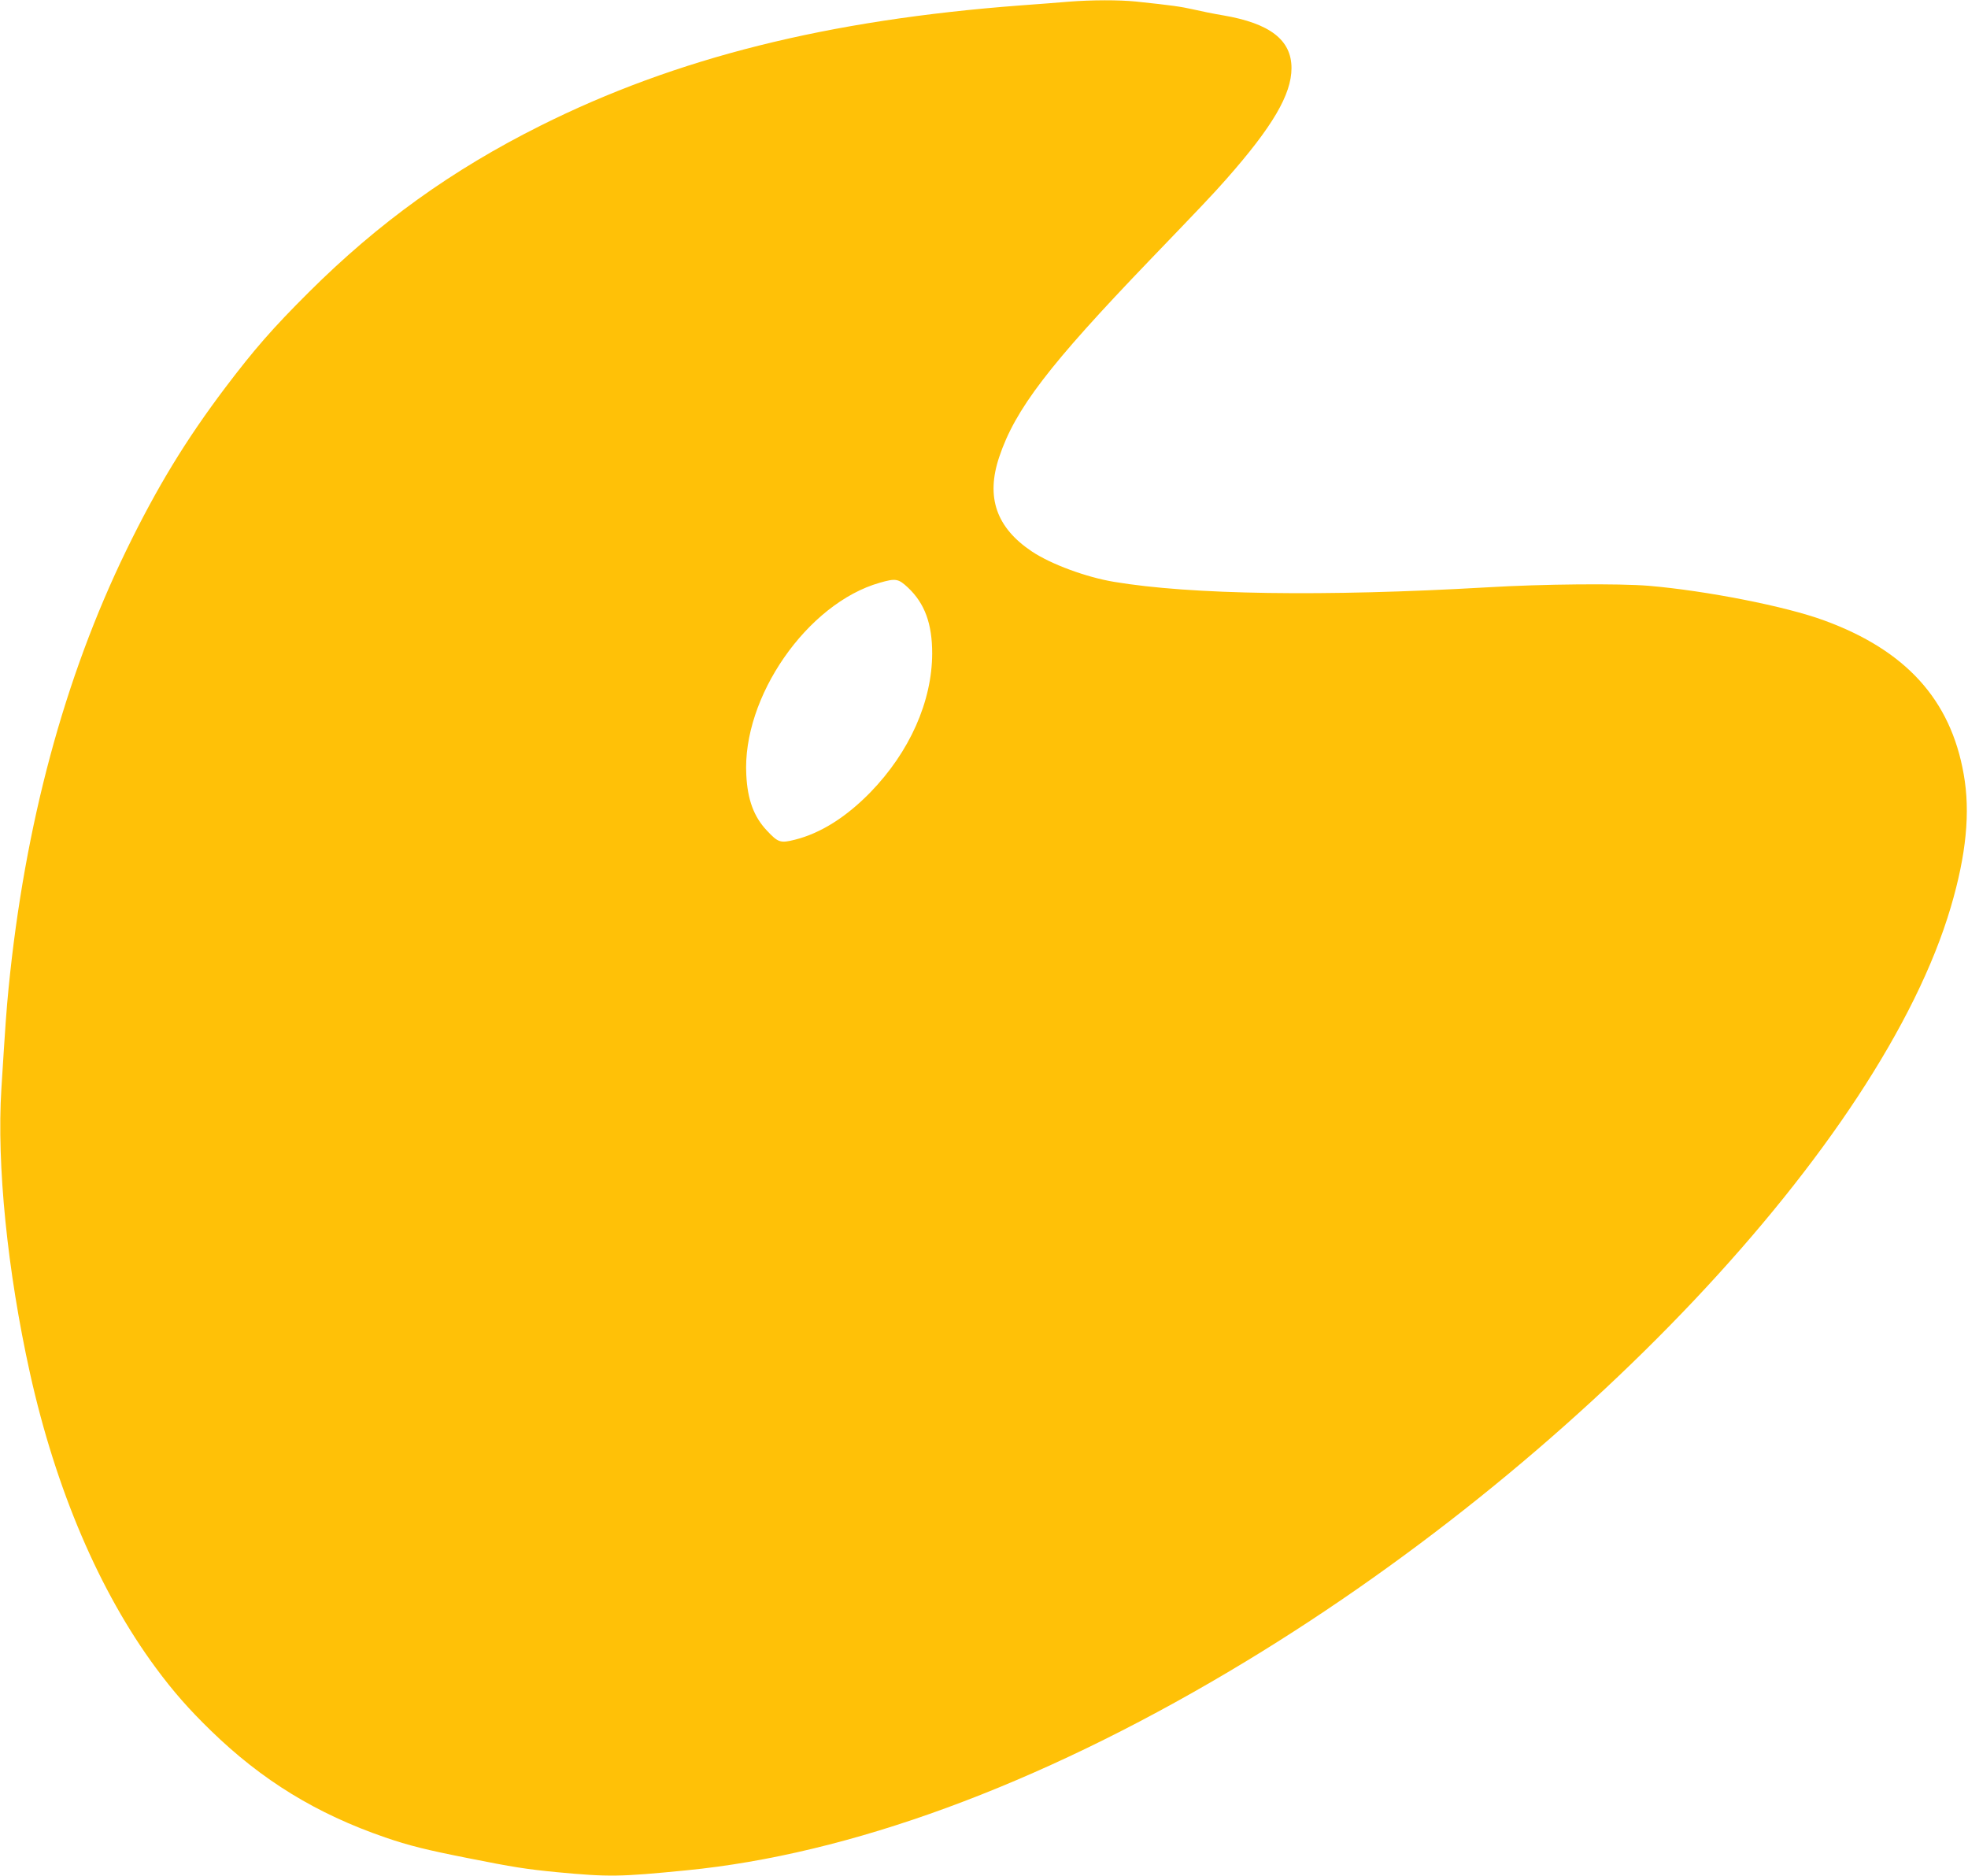 <?xml version="1.0" standalone="no"?>
<!DOCTYPE svg PUBLIC "-//W3C//DTD SVG 20010904//EN"
 "http://www.w3.org/TR/2001/REC-SVG-20010904/DTD/svg10.dtd">
<svg version="1.0" xmlns="http://www.w3.org/2000/svg"
 width="1280pt" height="1220pt" viewBox="0 0 1280 1220"
 preserveAspectRatio="xMidYMid meet">
<g transform="translate(0,1220) scale(0.1,-0.1)"
fill="#ffc107" stroke="none">
<path d="M6950 12189 c-58 -5 -197 -16 -310 -24 -1260 -95 -2244 -342 -3124
-782 -578 -289 -1053 -631 -1507 -1083 -236 -235 -356 -373 -543 -620 -258
-342 -444 -647 -645 -1060 -403 -829 -660 -1785 -765 -2845 -14 -143 -20 -224
-47 -656 -31 -494 39 -1186 186 -1850 168 -756 452 -1421 819 -1917 112 -152
215 -269 357 -407 333 -324 687 -541 1134 -695 154 -53 267 -81 540 -135 290
-58 380 -72 576 -91 341 -32 408 -31 844 12 1062 104 2277 550 3532 1295 2258
1340 4240 3440 4691 4969 101 342 128 619 84 865 -85 485 -377 806 -908 1000
-250 92 -766 193 -1139 225 -194 16 -688 12 -1055 -10 -1058 -61 -1926 -48
-2425 36 -180 30 -408 114 -533 197 -232 155 -301 353 -213 615 104 311 324
598 976 1277 348 362 410 427 501 530 301 341 424 551 424 722 0 183 -140 291
-444 343 -61 10 -149 28 -196 39 -80 18 -135 26 -372 51 -110 11 -285 11 -438
-1z m-1044 -3811 c109 -103 157 -235 157 -428 -1 -313 -147 -640 -401 -902
-158 -162 -324 -267 -491 -309 -95 -24 -110 -19 -183 59 -85 90 -126 201 -134
362 -28 505 396 1116 868 1250 104 30 121 27 184 -32z"/>
</g>
</svg>
